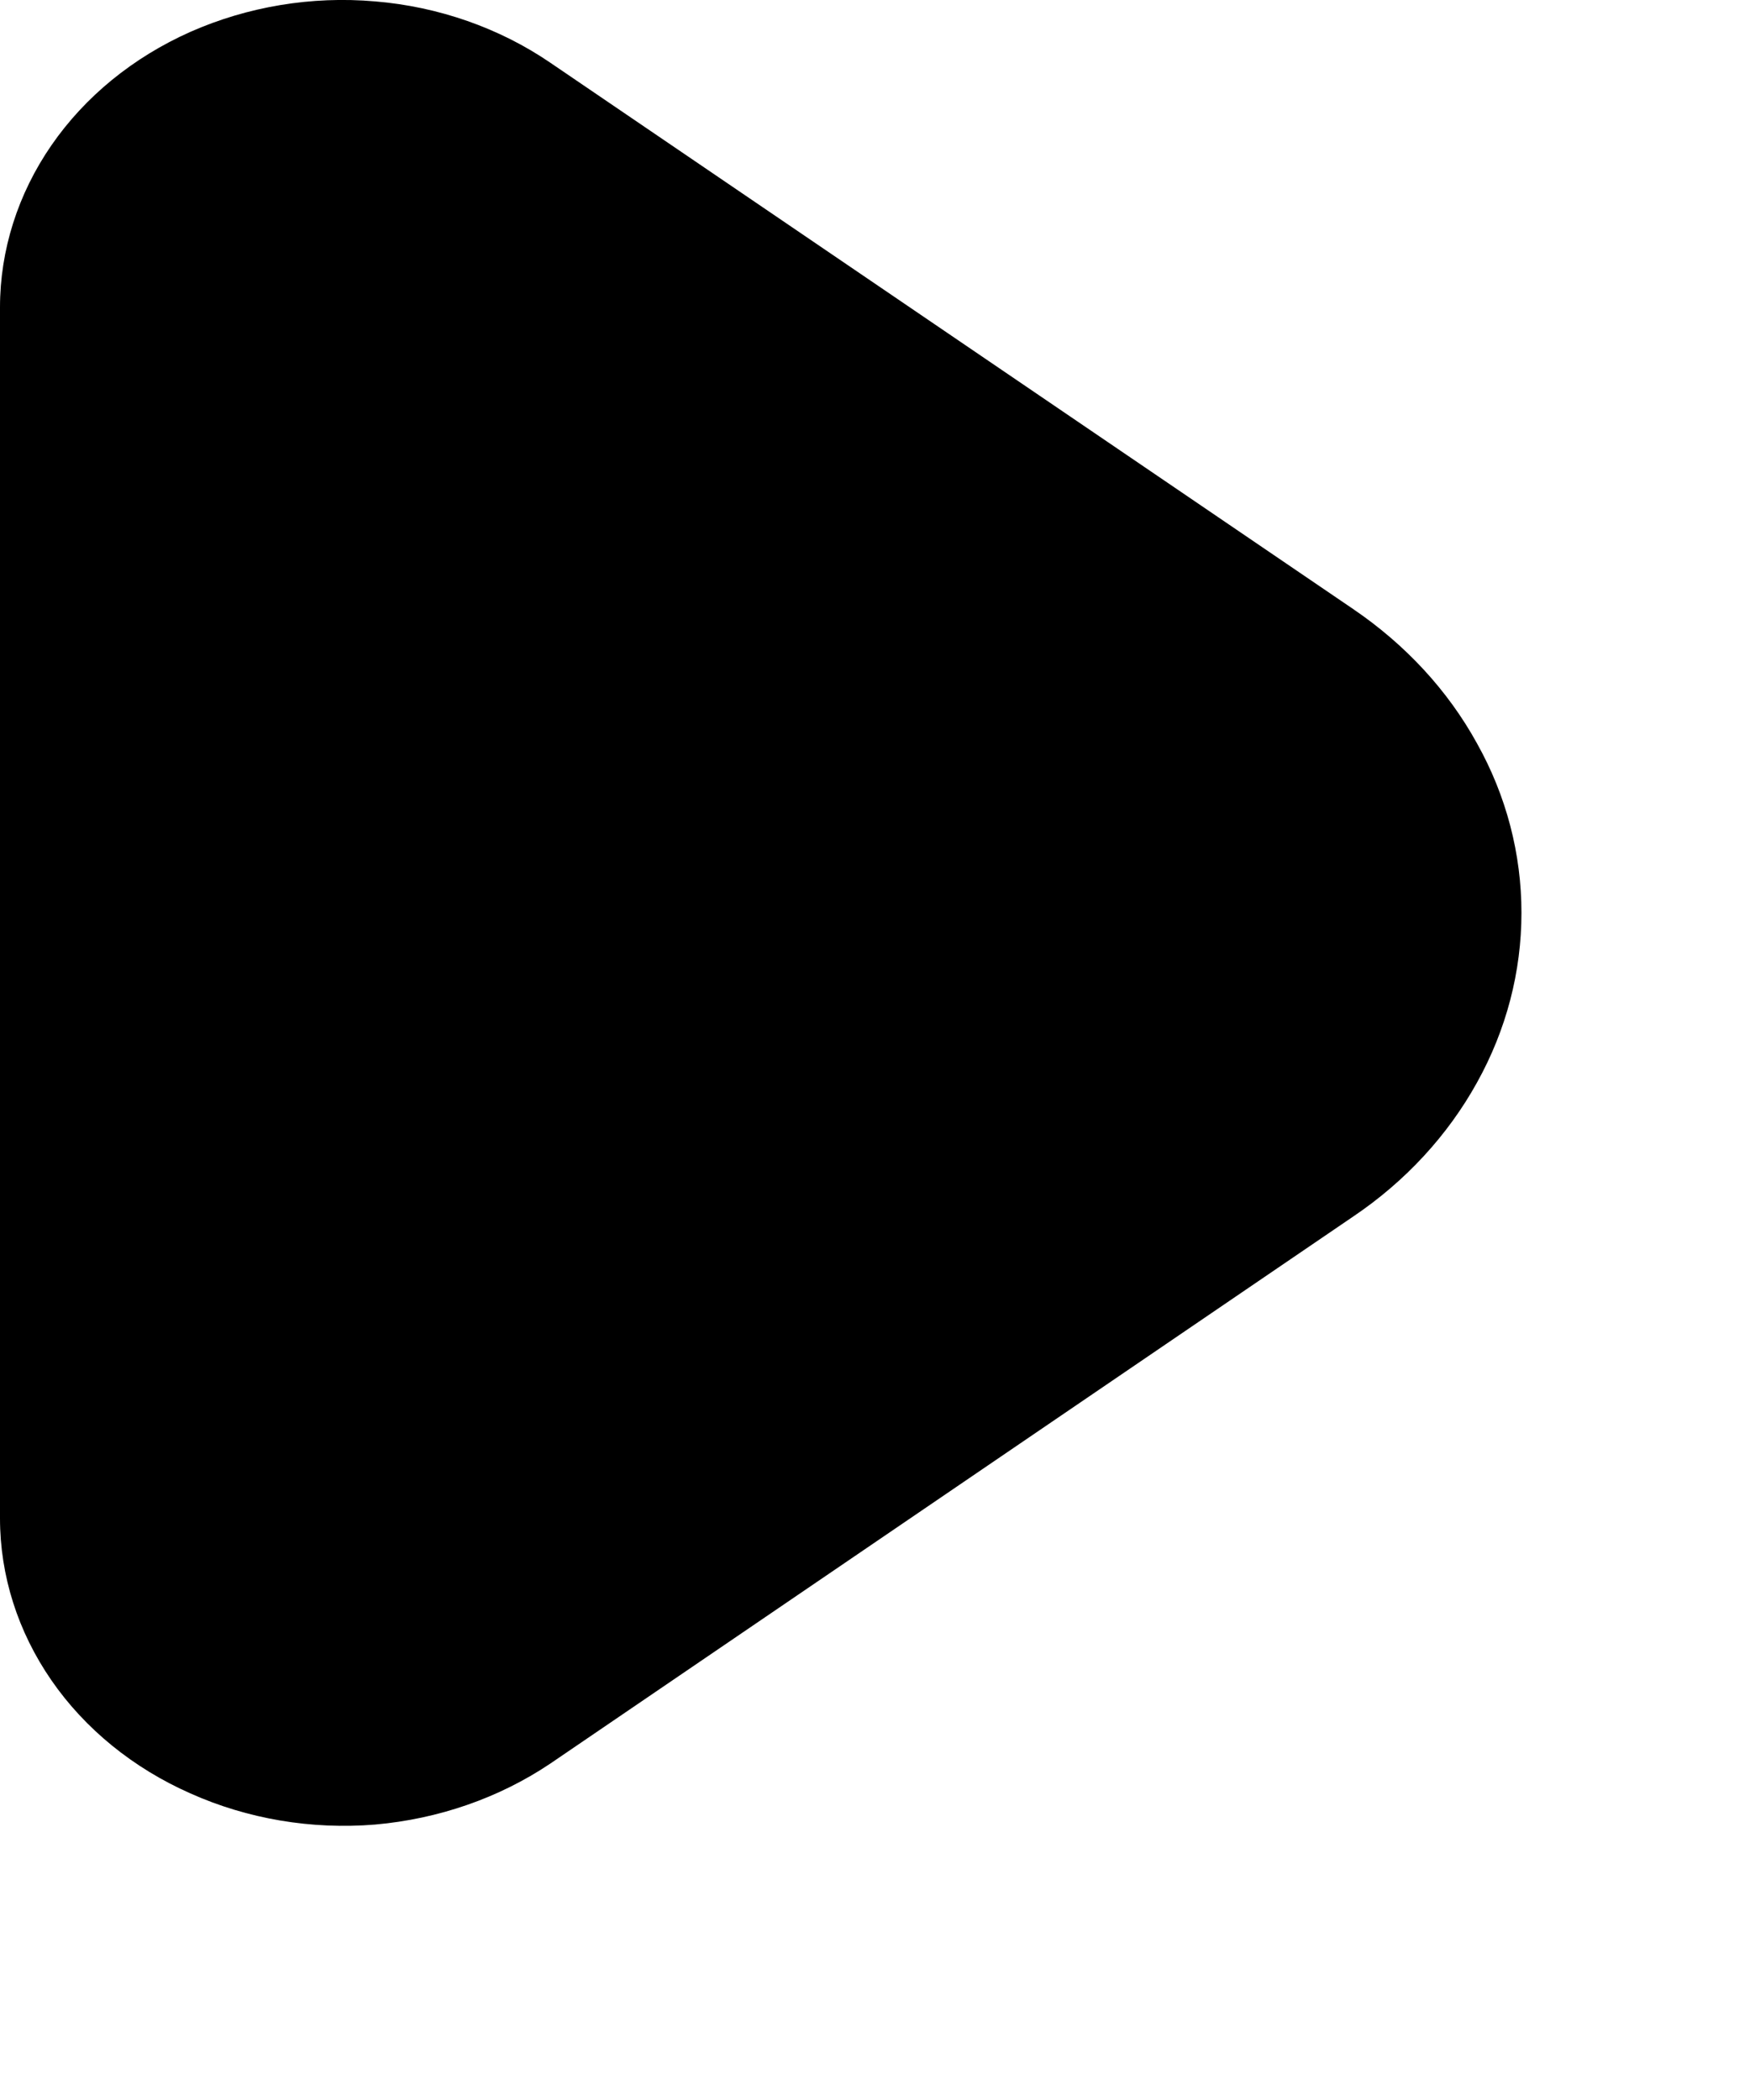 <?xml version="1.0" encoding="utf-8"?>
<svg xmlns="http://www.w3.org/2000/svg" fill="none" height="100%" overflow="visible" preserveAspectRatio="none" style="display: block;" viewBox="0 0 5 6" width="100%">
<path d="M1.572 0.179L3.866 1.74C4.016 1.842 4.137 1.973 4.22 2.124C4.304 2.274 4.347 2.44 4.347 2.608C4.347 2.776 4.304 2.942 4.22 3.093C4.137 3.243 4.016 3.375 3.866 3.476L1.572 5.039C1.426 5.137 1.253 5.197 1.072 5.213C0.89 5.228 0.707 5.197 0.544 5.124C0.381 5.052 0.243 4.94 0.147 4.801C0.051 4.662 0 4.502 0 4.338V0.878C-0 0.715 0.051 0.554 0.147 0.415C0.243 0.276 0.38 0.164 0.544 0.091C0.707 0.019 0.89 -0.012 1.072 0.004C1.253 0.019 1.427 0.08 1.572 0.179Z" fill="black" id="Vector"/>
</svg>